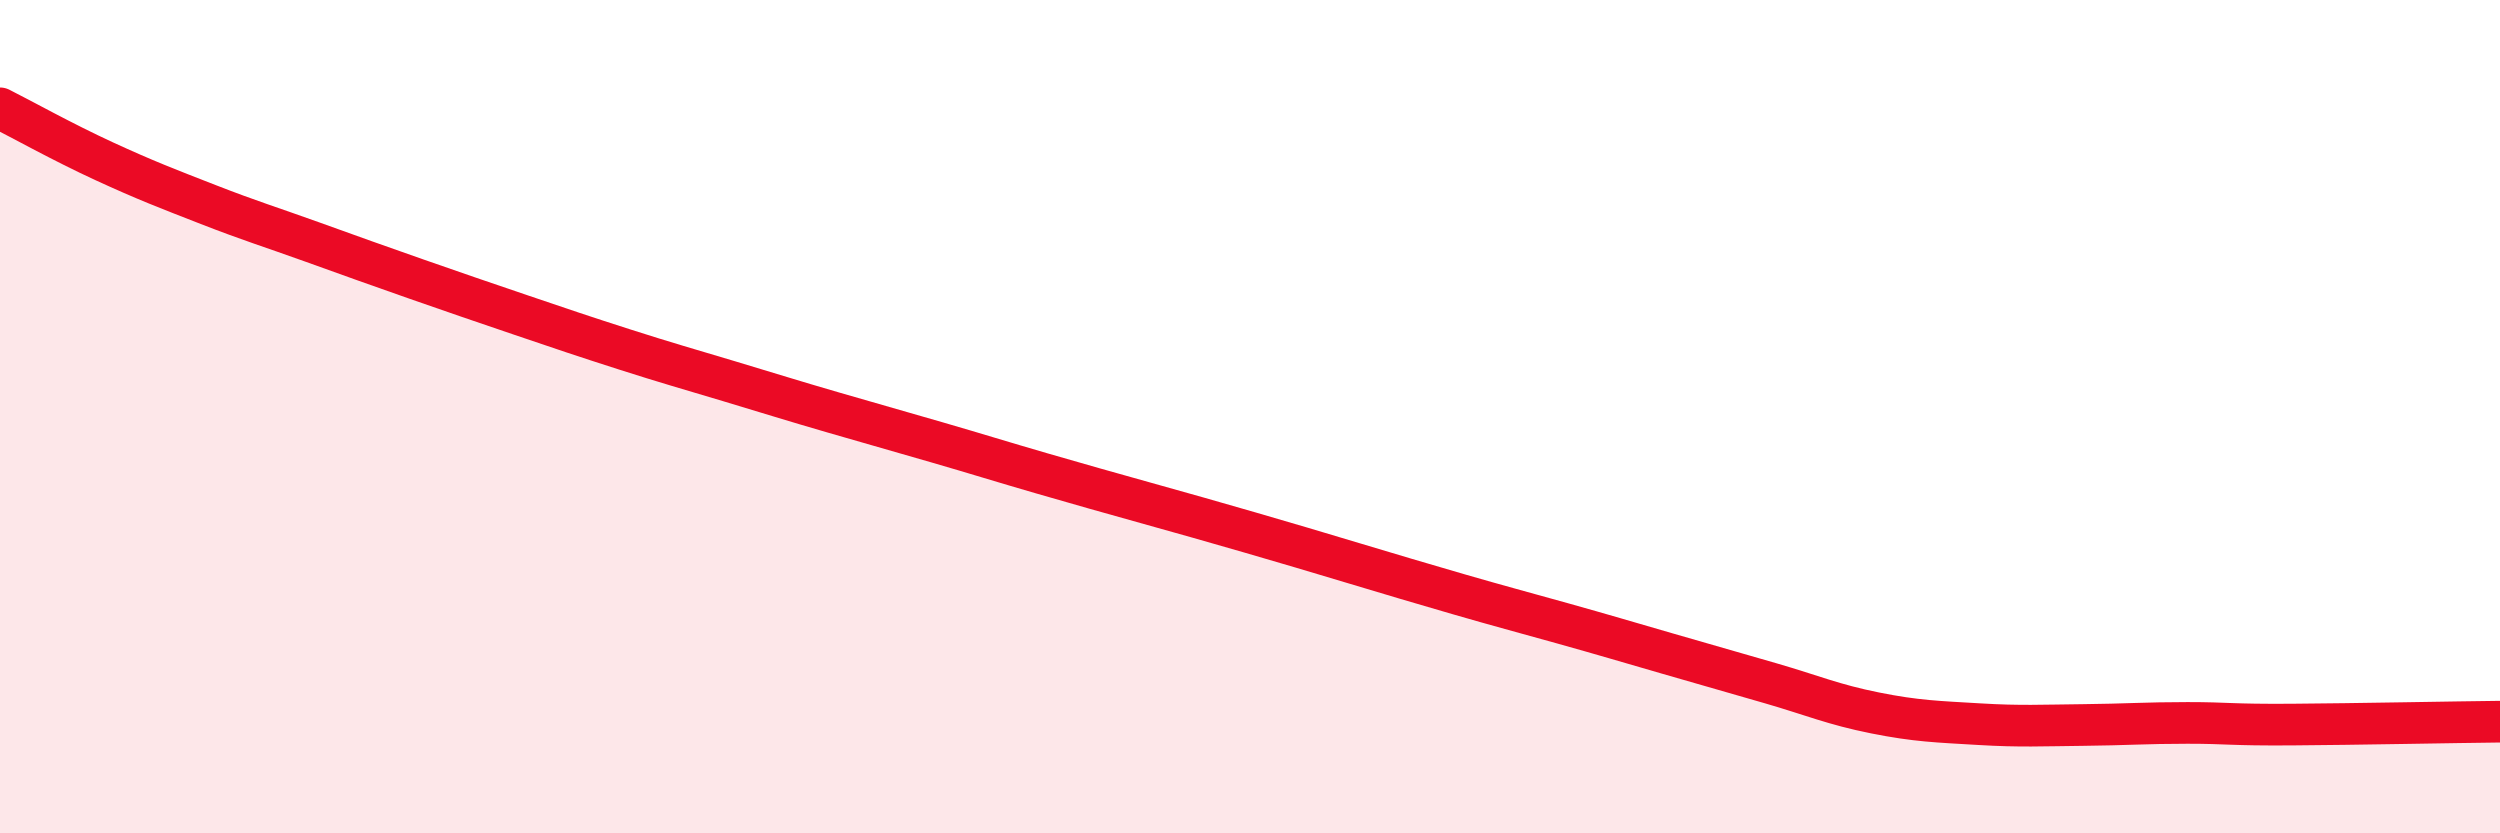 
    <svg width="60" height="20" viewBox="0 0 60 20" xmlns="http://www.w3.org/2000/svg">
      <path
        d="M 0,2.6 C 0.5,2.85 1.5,3.41 2.5,3.87 C 3.5,4.33 4,4.52 5,4.91 C 6,5.3 6.5,5.45 7.5,5.81 C 8.5,6.17 9,6.35 10,6.7 C 11,7.05 11.5,7.22 12.5,7.56 C 13.5,7.9 14,8.07 15,8.39 C 16,8.71 16.5,8.85 17.5,9.15 C 18.5,9.45 19,9.61 20,9.9 C 21,10.19 21.5,10.33 22.5,10.62 C 23.5,10.91 24,11.07 25,11.36 C 26,11.65 26.5,11.79 27.5,12.07 C 28.5,12.35 29,12.49 30,12.78 C 31,13.07 31.5,13.22 32.5,13.52 C 33.5,13.82 34,13.97 35,14.26 C 36,14.55 36.5,14.68 37.5,14.96 C 38.5,15.24 39,15.39 40,15.68 C 41,15.97 41.5,16.11 42.5,16.4 C 43.5,16.69 44,16.91 45,17.11 C 46,17.31 46.5,17.32 47.5,17.38 C 48.5,17.44 49,17.41 50,17.4 C 51,17.39 51.5,17.35 52.5,17.35 C 53.5,17.35 53.5,17.4 55,17.39 C 56.5,17.38 59,17.33 60,17.32L60 20L0 20Z"
        fill="#EB0A25"
        opacity="0.1"
        stroke-linecap="round"
        stroke-linejoin="round"
      />
      <path
        d="M 0,2.6 C 0.5,2.85 1.5,3.41 2.5,3.87 C 3.5,4.33 4,4.52 5,4.91 C 6,5.3 6.5,5.45 7.5,5.81 C 8.5,6.17 9,6.35 10,6.7 C 11,7.05 11.5,7.22 12.5,7.56 C 13.5,7.9 14,8.07 15,8.39 C 16,8.71 16.5,8.85 17.5,9.15 C 18.5,9.45 19,9.61 20,9.9 C 21,10.19 21.5,10.33 22.5,10.62 C 23.5,10.91 24,11.07 25,11.36 C 26,11.65 26.5,11.79 27.5,12.07 C 28.5,12.35 29,12.49 30,12.78 C 31,13.07 31.5,13.22 32.5,13.52 C 33.5,13.82 34,13.97 35,14.26 C 36,14.55 36.5,14.68 37.5,14.96 C 38.5,15.24 39,15.39 40,15.68 C 41,15.97 41.5,16.11 42.5,16.4 C 43.5,16.69 44,16.91 45,17.11 C 46,17.31 46.5,17.32 47.5,17.38 C 48.5,17.44 49,17.41 50,17.4 C 51,17.39 51.5,17.35 52.5,17.35 C 53.5,17.35 53.5,17.4 55,17.39 C 56.5,17.38 59,17.33 60,17.32"
        stroke="#EB0A25"
        stroke-width="1"
        fill="none"
        stroke-linecap="round"
        stroke-linejoin="round"
      />
    </svg>
  